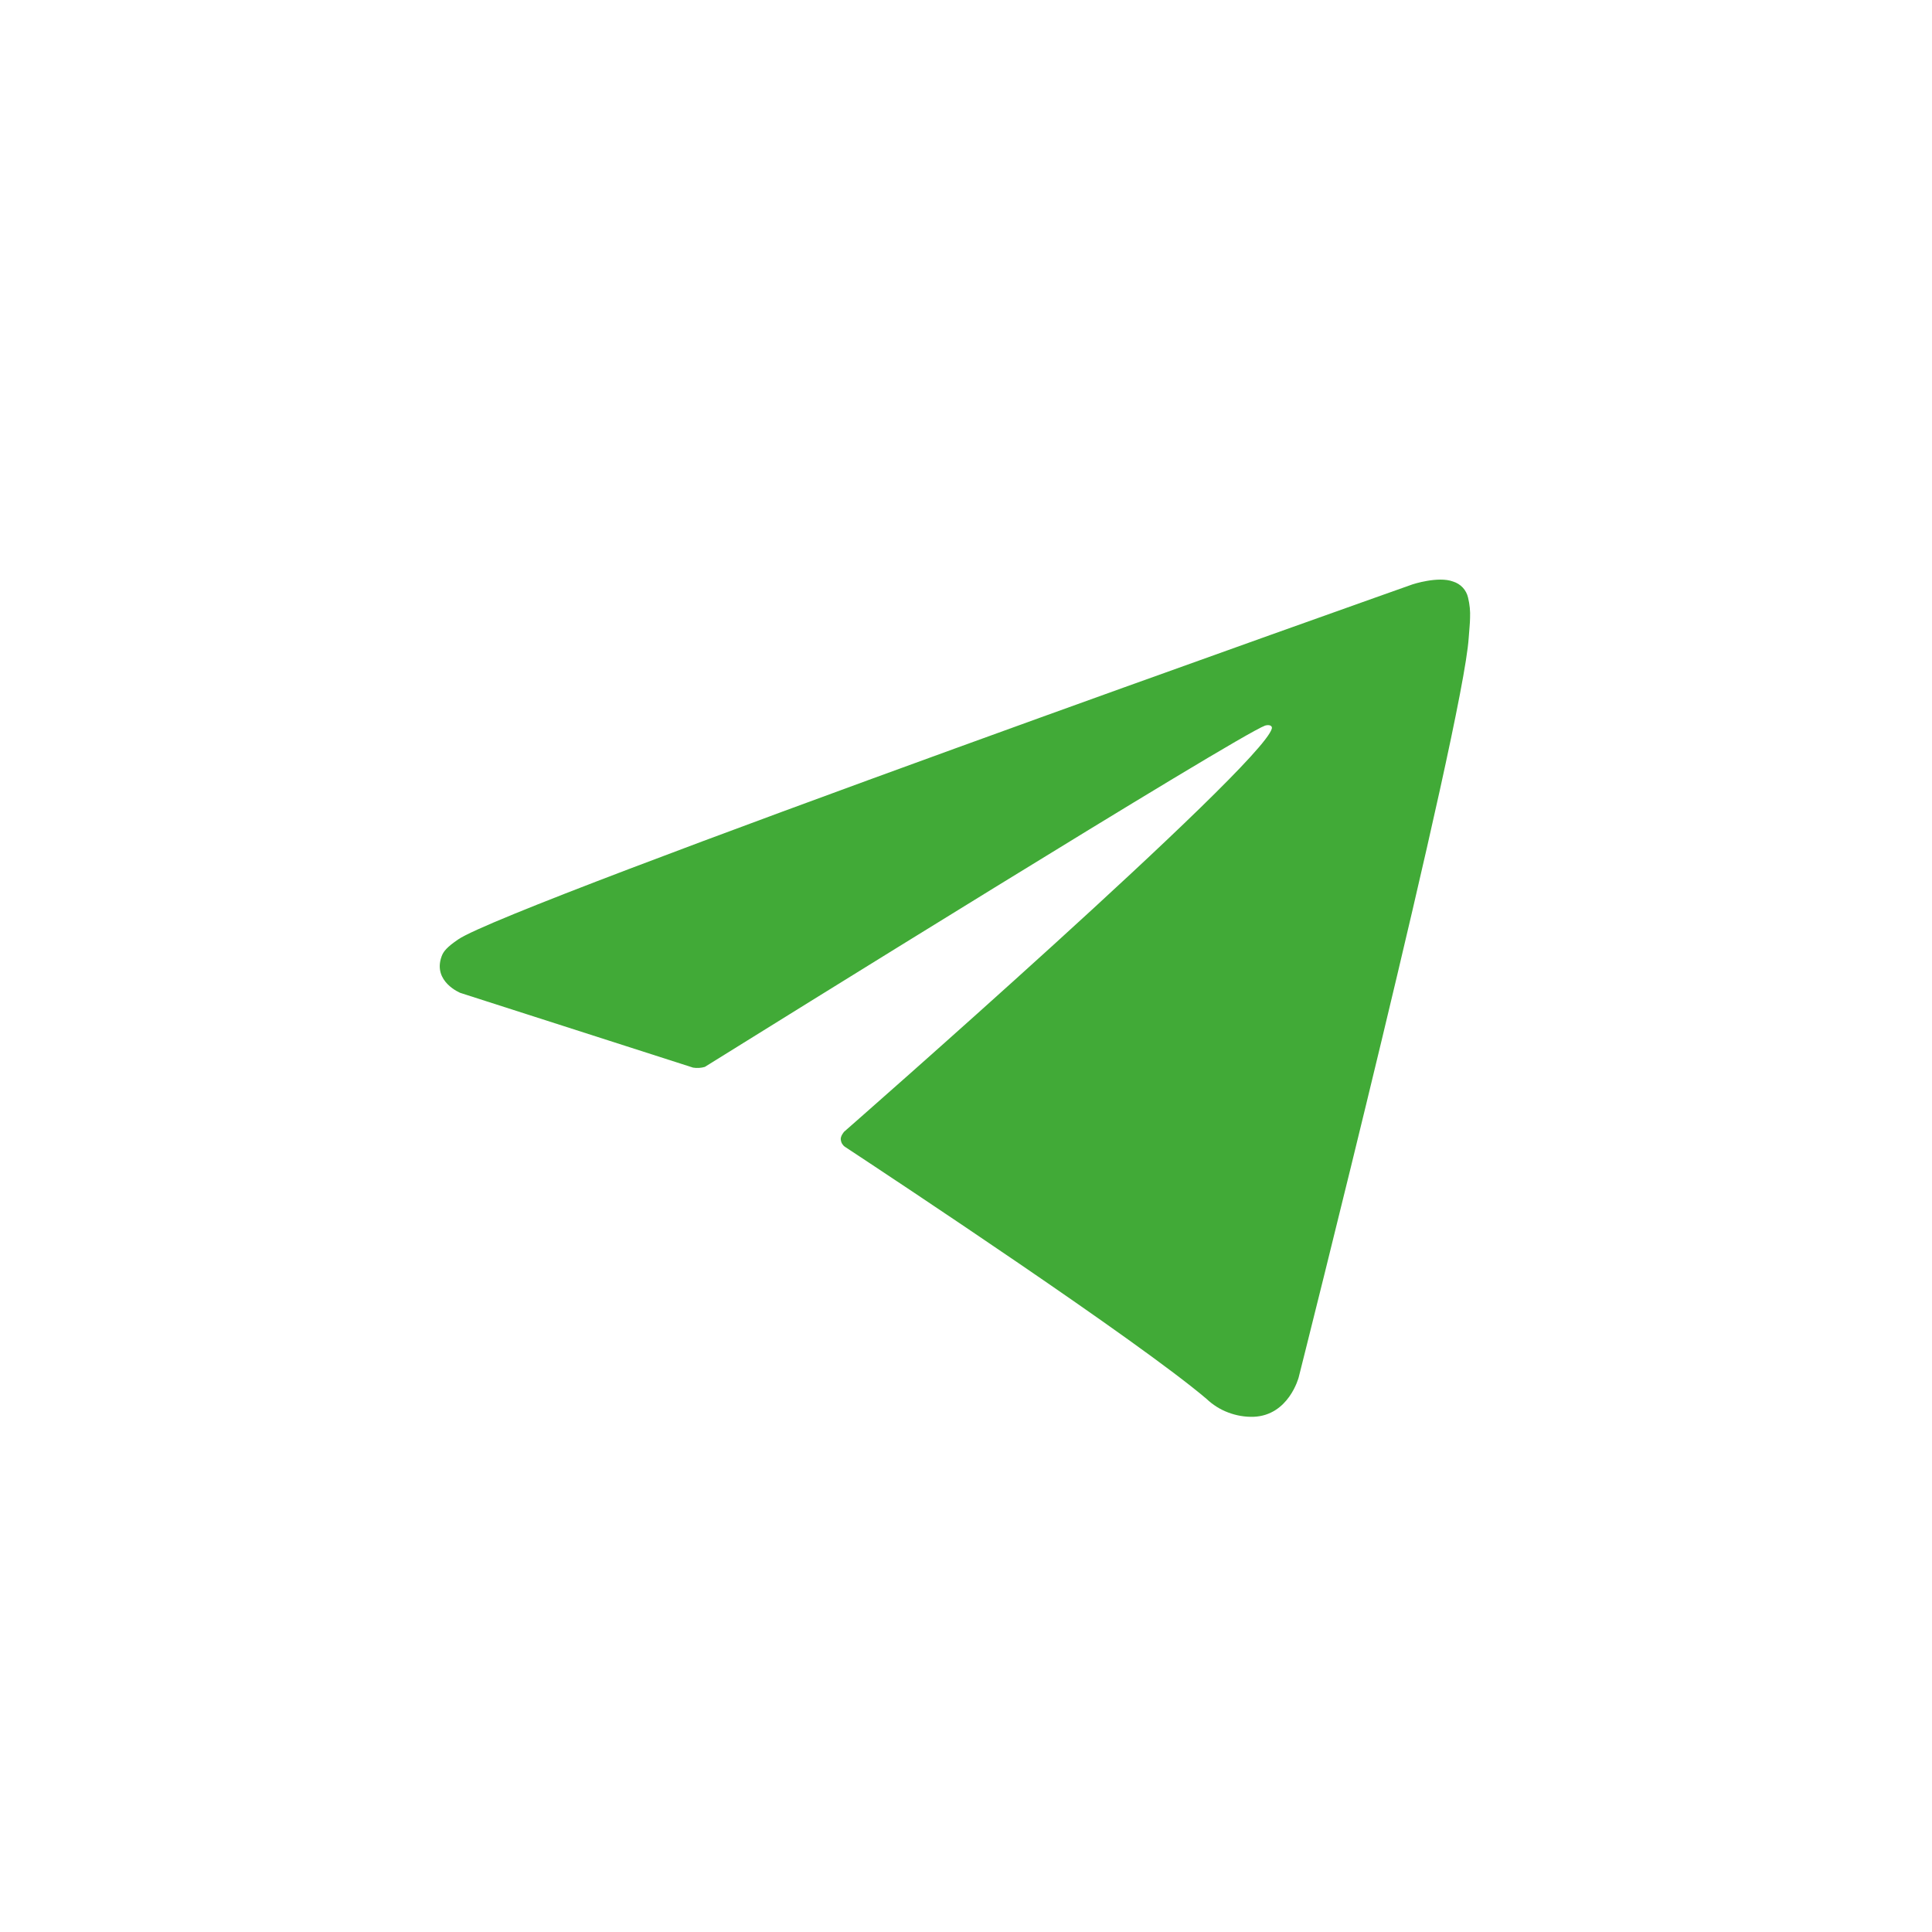 <?xml version="1.0" encoding="UTF-8"?> <svg xmlns="http://www.w3.org/2000/svg" width="30" height="30" viewBox="0 0 30 30" fill="none"><rect width="30" height="30" fill="white"></rect><path d="M10.762 16.578L7.149 15.418C7.149 15.418 6.717 15.245 6.856 14.854C6.884 14.773 6.942 14.705 7.115 14.587C7.915 14.037 21.934 9.074 21.934 9.074C21.934 9.074 22.33 8.943 22.563 9.03C22.621 9.048 22.673 9.08 22.714 9.124C22.755 9.168 22.783 9.222 22.796 9.28C22.821 9.383 22.832 9.488 22.827 9.594C22.826 9.685 22.815 9.77 22.806 9.903C22.721 11.26 20.166 21.387 20.166 21.387C20.166 21.387 20.013 21.979 19.465 22C19.331 22.004 19.197 21.981 19.071 21.933C18.945 21.886 18.831 21.813 18.734 21.721C17.66 20.81 13.945 18.351 13.124 17.81C13.105 17.798 13.09 17.782 13.078 17.763C13.066 17.744 13.059 17.723 13.056 17.701C13.045 17.644 13.108 17.573 13.108 17.573C13.108 17.573 19.576 11.91 19.748 11.316C19.762 11.27 19.711 11.247 19.644 11.267C19.214 11.423 11.767 16.055 10.944 16.567C10.885 16.584 10.823 16.588 10.762 16.578Z" fill="#41AA37"></path></svg> 